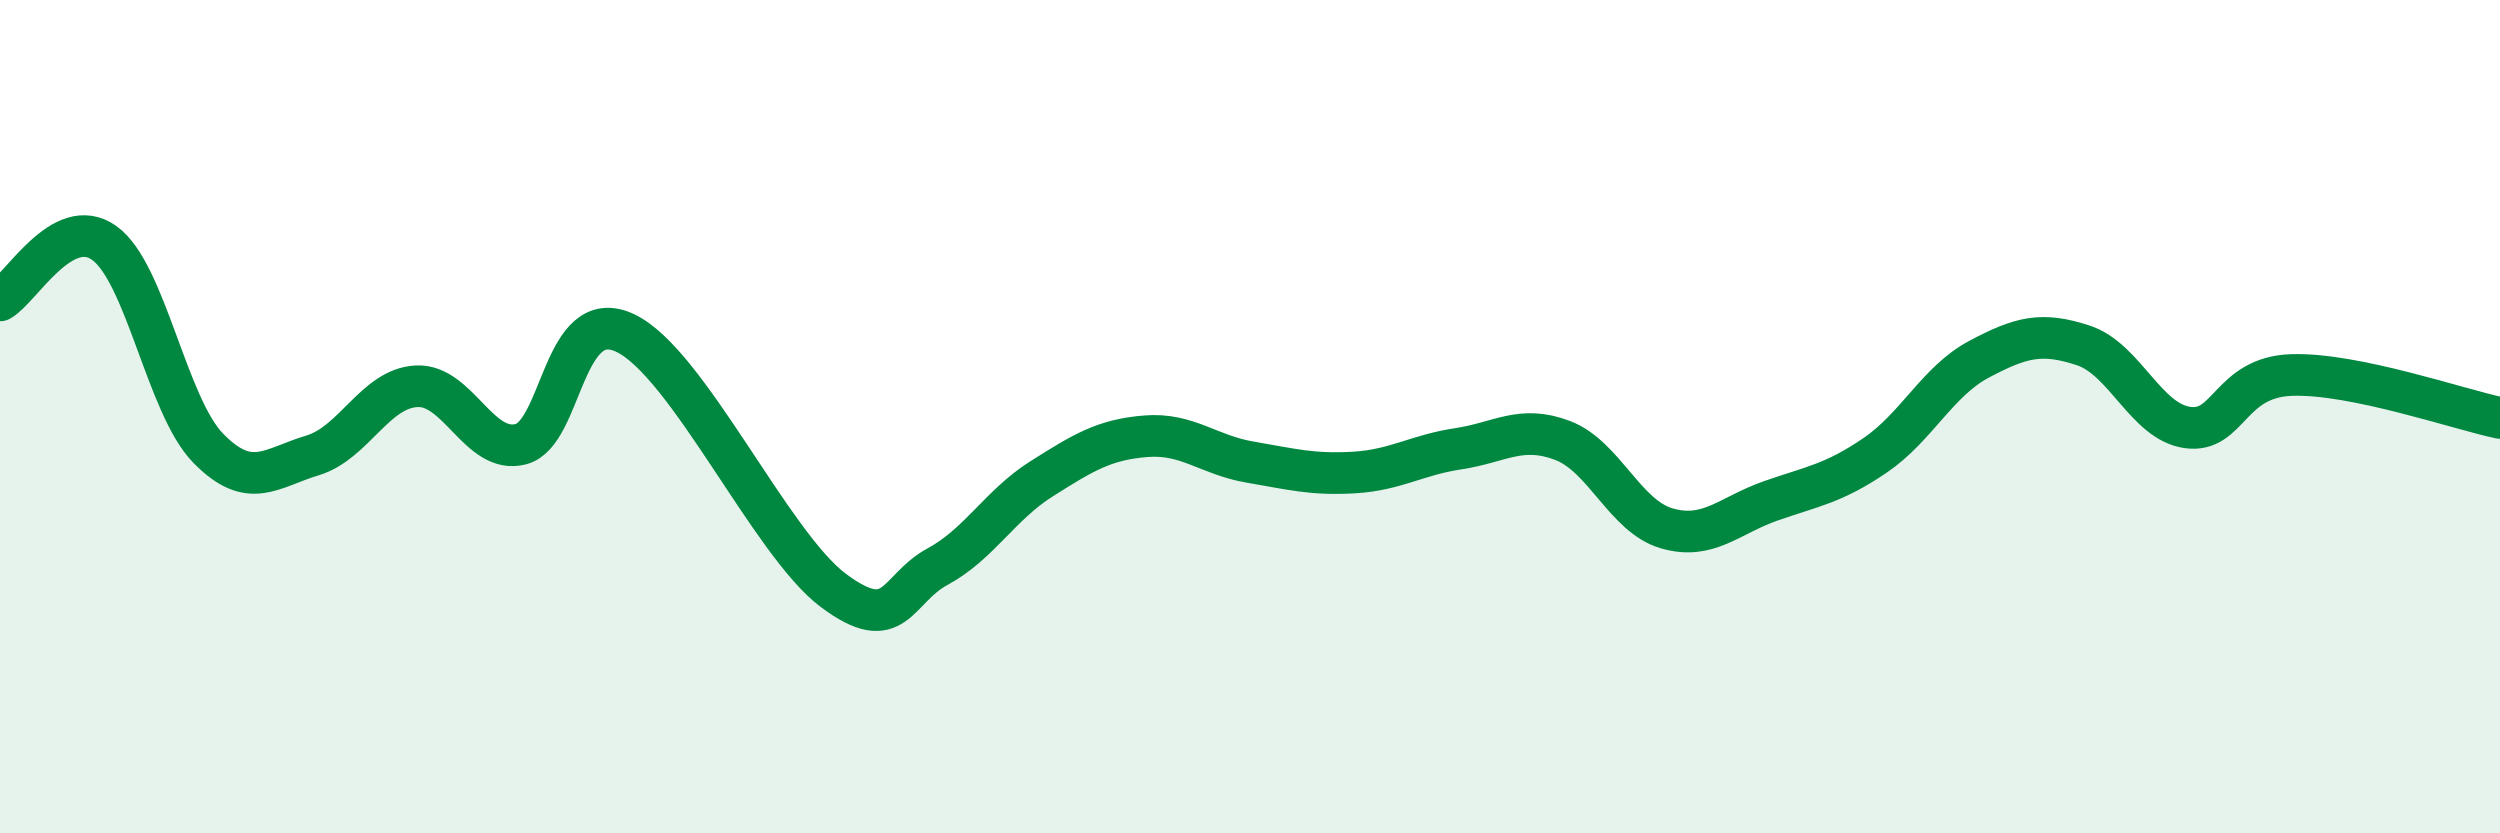 
    <svg width="60" height="20" viewBox="0 0 60 20" xmlns="http://www.w3.org/2000/svg">
      <path
        d="M 0,7.21 C 0.5,6.93 1.5,5.12 2.5,5.83 C 3.5,6.54 4,9.74 5,10.76 C 6,11.78 6.5,11.23 7.5,10.93 C 8.5,10.63 9,9.32 10,9.27 C 11,9.22 11.5,10.92 12.5,10.66 C 13.5,10.4 13.5,7.29 15,7.99 C 16.5,8.69 18.5,13.05 20,14.17 C 21.5,15.29 21.5,14.14 22.5,13.6 C 23.5,13.06 24,12.12 25,11.49 C 26,10.86 26.5,10.55 27.5,10.47 C 28.5,10.39 29,10.92 30,11.09 C 31,11.26 31.5,11.4 32.5,11.34 C 33.5,11.28 34,10.92 35,10.77 C 36,10.62 36.5,10.19 37.5,10.57 C 38.5,10.95 39,12.39 40,12.68 C 41,12.97 41.5,12.37 42.5,12.02 C 43.5,11.67 44,11.61 45,10.93 C 46,10.25 46.5,9.15 47.5,8.62 C 48.5,8.09 49,7.96 50,8.29 C 51,8.62 51.5,10.12 52.5,10.26 C 53.5,10.4 53.5,9.05 55,9 C 56.5,8.95 59,9.82 60,10.03L60 20L0 20Z"
        fill="#008740"
        opacity="0.1"
        stroke-linecap="round"
        stroke-linejoin="round"
      />
      <path
        d="M 0,7.21 C 0.5,6.93 1.5,5.12 2.5,5.83 C 3.5,6.54 4,9.74 5,10.76 C 6,11.78 6.5,11.23 7.5,10.93 C 8.5,10.63 9,9.32 10,9.27 C 11,9.22 11.5,10.92 12.5,10.66 C 13.5,10.4 13.5,7.29 15,7.99 C 16.5,8.69 18.5,13.05 20,14.17 C 21.5,15.29 21.5,14.14 22.5,13.6 C 23.5,13.06 24,12.12 25,11.49 C 26,10.86 26.5,10.55 27.5,10.47 C 28.5,10.39 29,10.92 30,11.09 C 31,11.26 31.5,11.4 32.5,11.34 C 33.5,11.28 34,10.92 35,10.77 C 36,10.62 36.5,10.19 37.5,10.57 C 38.5,10.95 39,12.39 40,12.68 C 41,12.97 41.5,12.37 42.5,12.02 C 43.5,11.67 44,11.61 45,10.93 C 46,10.25 46.5,9.15 47.5,8.62 C 48.5,8.09 49,7.96 50,8.29 C 51,8.62 51.5,10.12 52.5,10.26 C 53.5,10.4 53.5,9.05 55,9 C 56.5,8.95 59,9.82 60,10.03"
        stroke="#008740"
        stroke-width="1"
        fill="none"
        stroke-linecap="round"
        stroke-linejoin="round"
      />
    </svg>
  